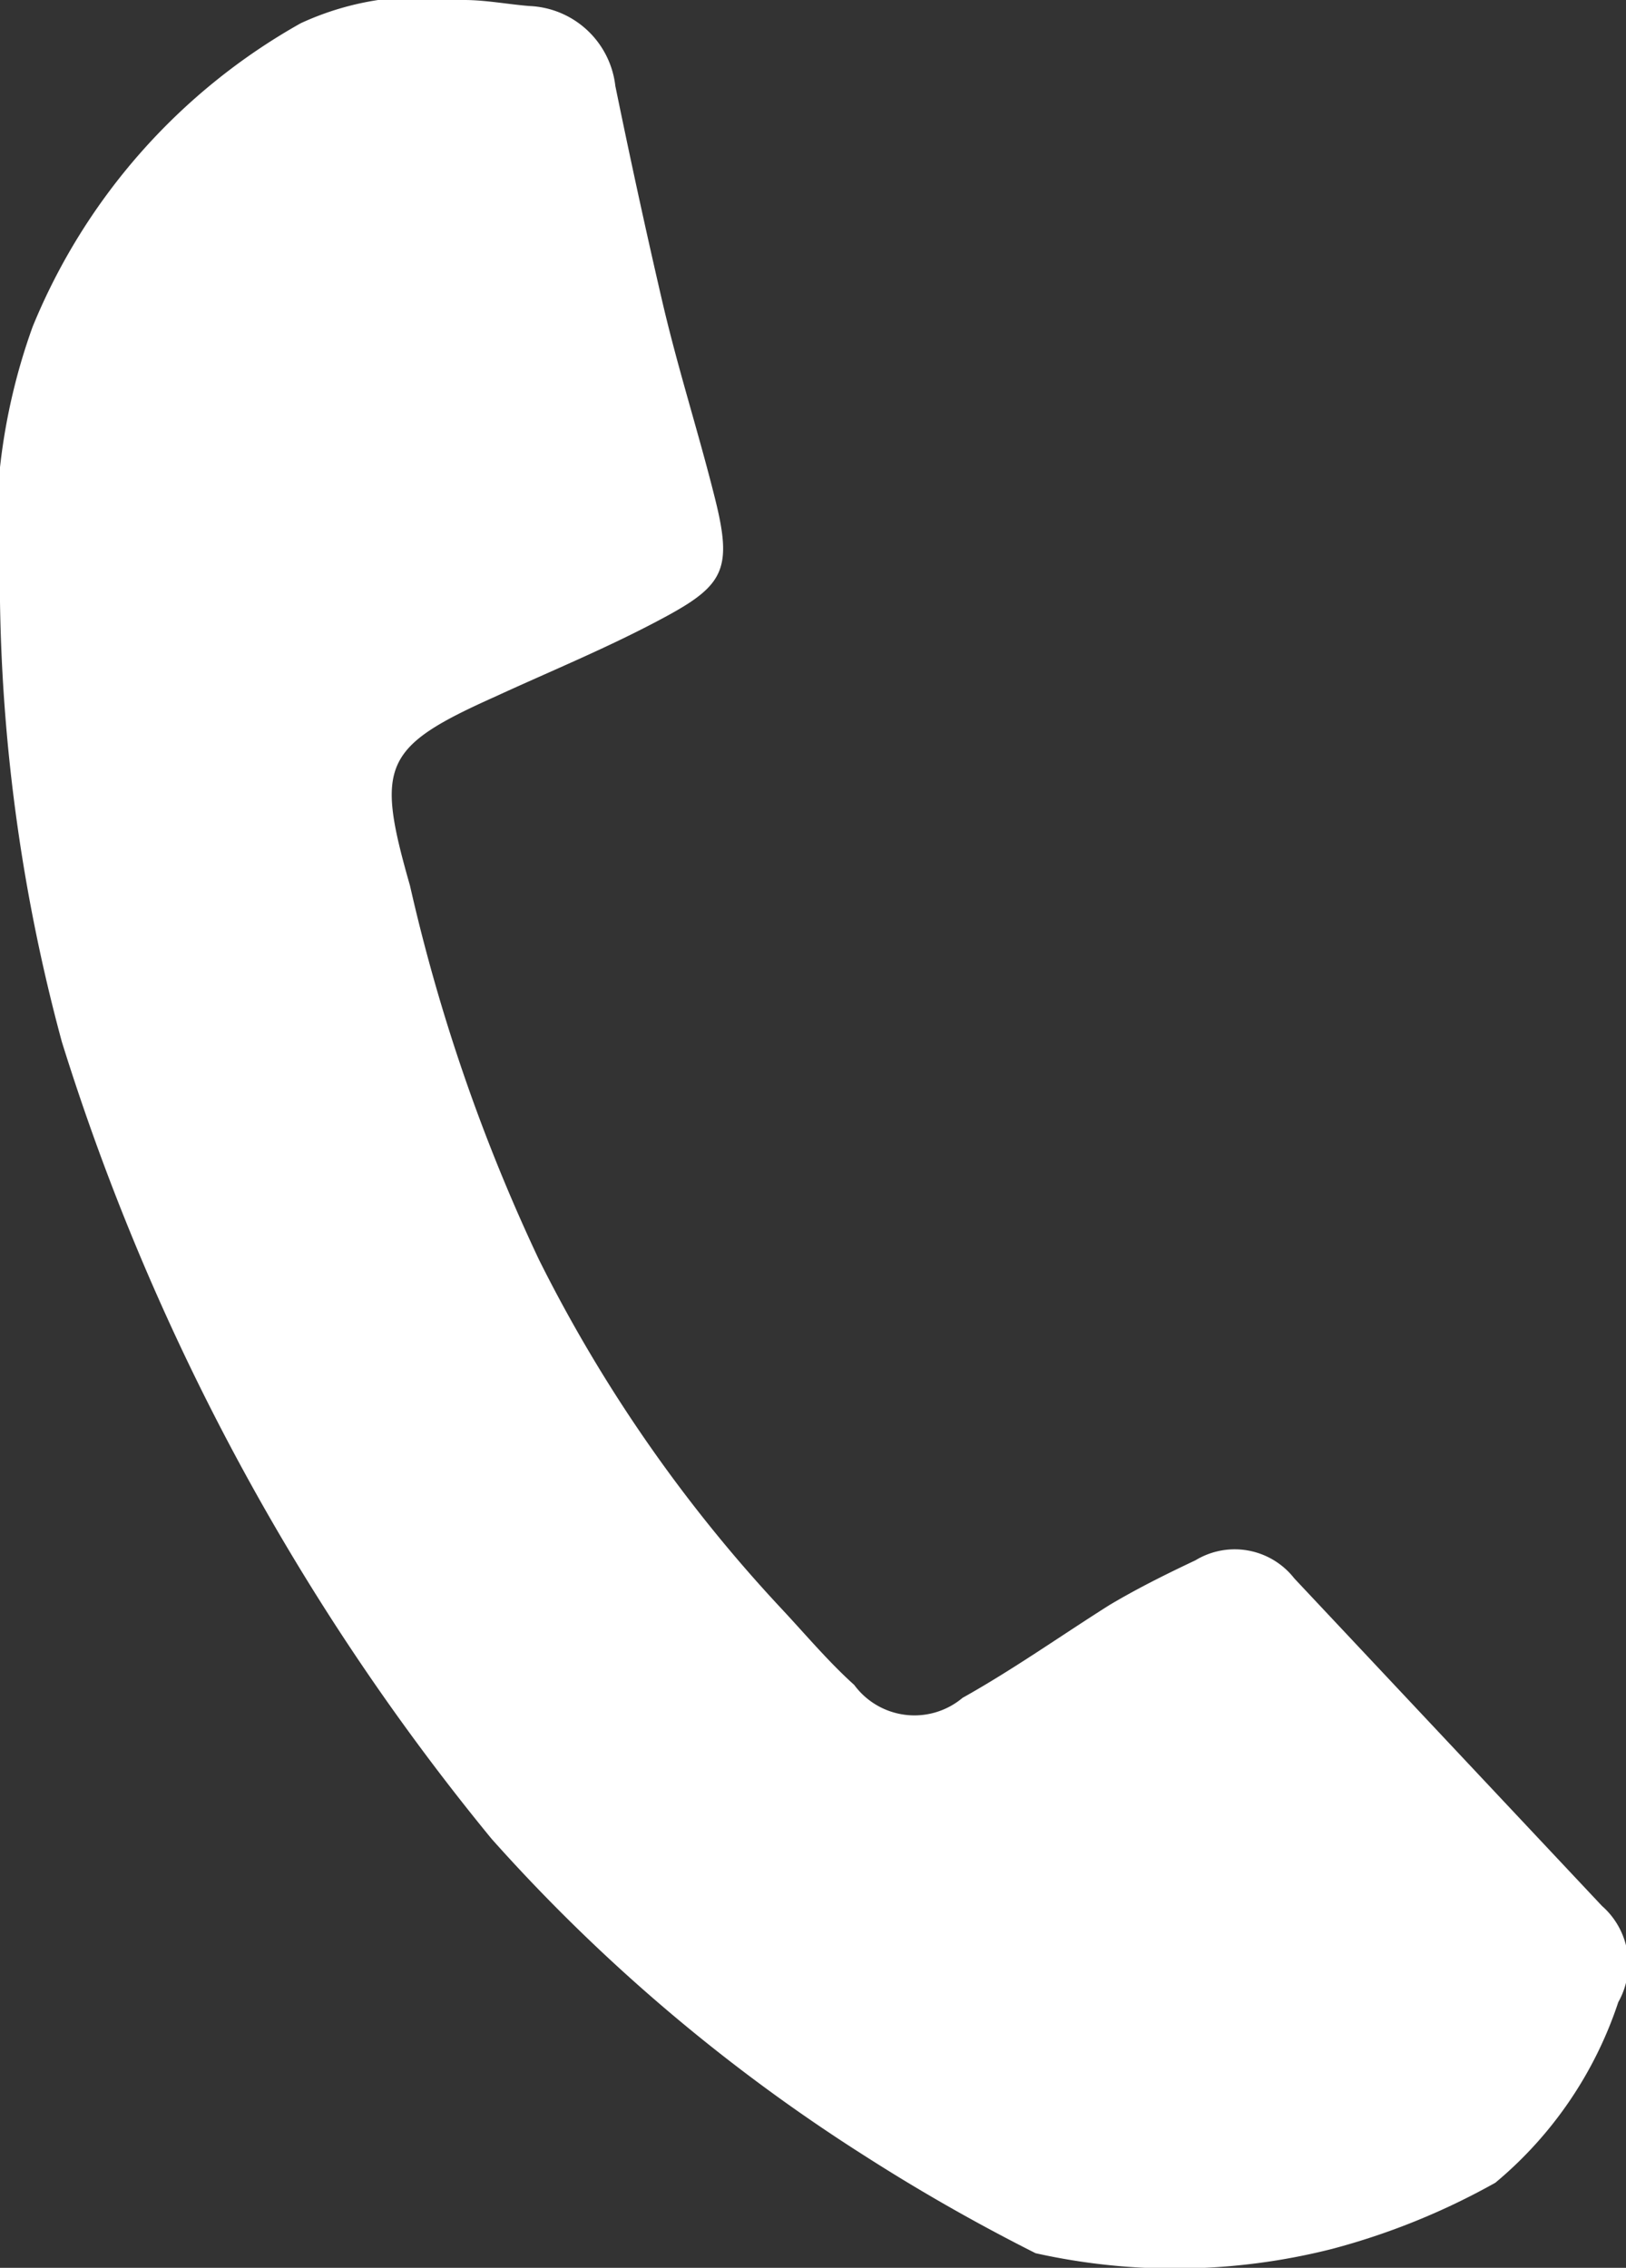 <svg xmlns="http://www.w3.org/2000/svg" width="18.92" height="26.38" viewBox="0 0 18.92 26.38"><rect x="0" y="0" width="18.92" height="26.38" fill="#333333" stroke="none"/><defs><style>.cls-1{fill:#fff;}</style></defs><title>icon-header-tel</title><g id="レイヤー_2" data-name="レイヤー 2"><g id="レイヤー_4" data-name="レイヤー 4"><path class="cls-1" d="M12.05,26.21a22.09,22.09,0,0,1-2-1.14,20.6,20.6,0,0,1-4.33-3.68,27.53,27.53,0,0,1-5-9.27A20.72,20.72,0,0,1,0,7a7.12,7.12,0,0,1,.38-3.2A7.15,7.15,0,0,1,3.5.27,3.34,3.34,0,0,1,5.4,0c.25,0,.51.05.76.07a1.05,1.05,0,0,1,1,.93c.17.83.35,1.66.54,2.48S8.12,5,8.32,5.8s.11,1-.55,1.36-1.35.64-2,.94c-1.32.59-1.4.8-1,2.2a21.12,21.12,0,0,0,1.5,4.35A17.18,17.18,0,0,0,9.1,18.72c.28.3.54.61.84.88a.87.87,0,0,0,1.26.15c.59-.33,1.14-.72,1.71-1.08.32-.19.64-.35,1-.52a.88.88,0,0,1,1.15.21l3.58,3.81a.9.9,0,0,1,.19,1.12,4.62,4.62,0,0,1-1.43,2.1,8.14,8.14,0,0,1-1.9.77A7.45,7.45,0,0,1,12.05,26.21Z"/></g></g></svg>